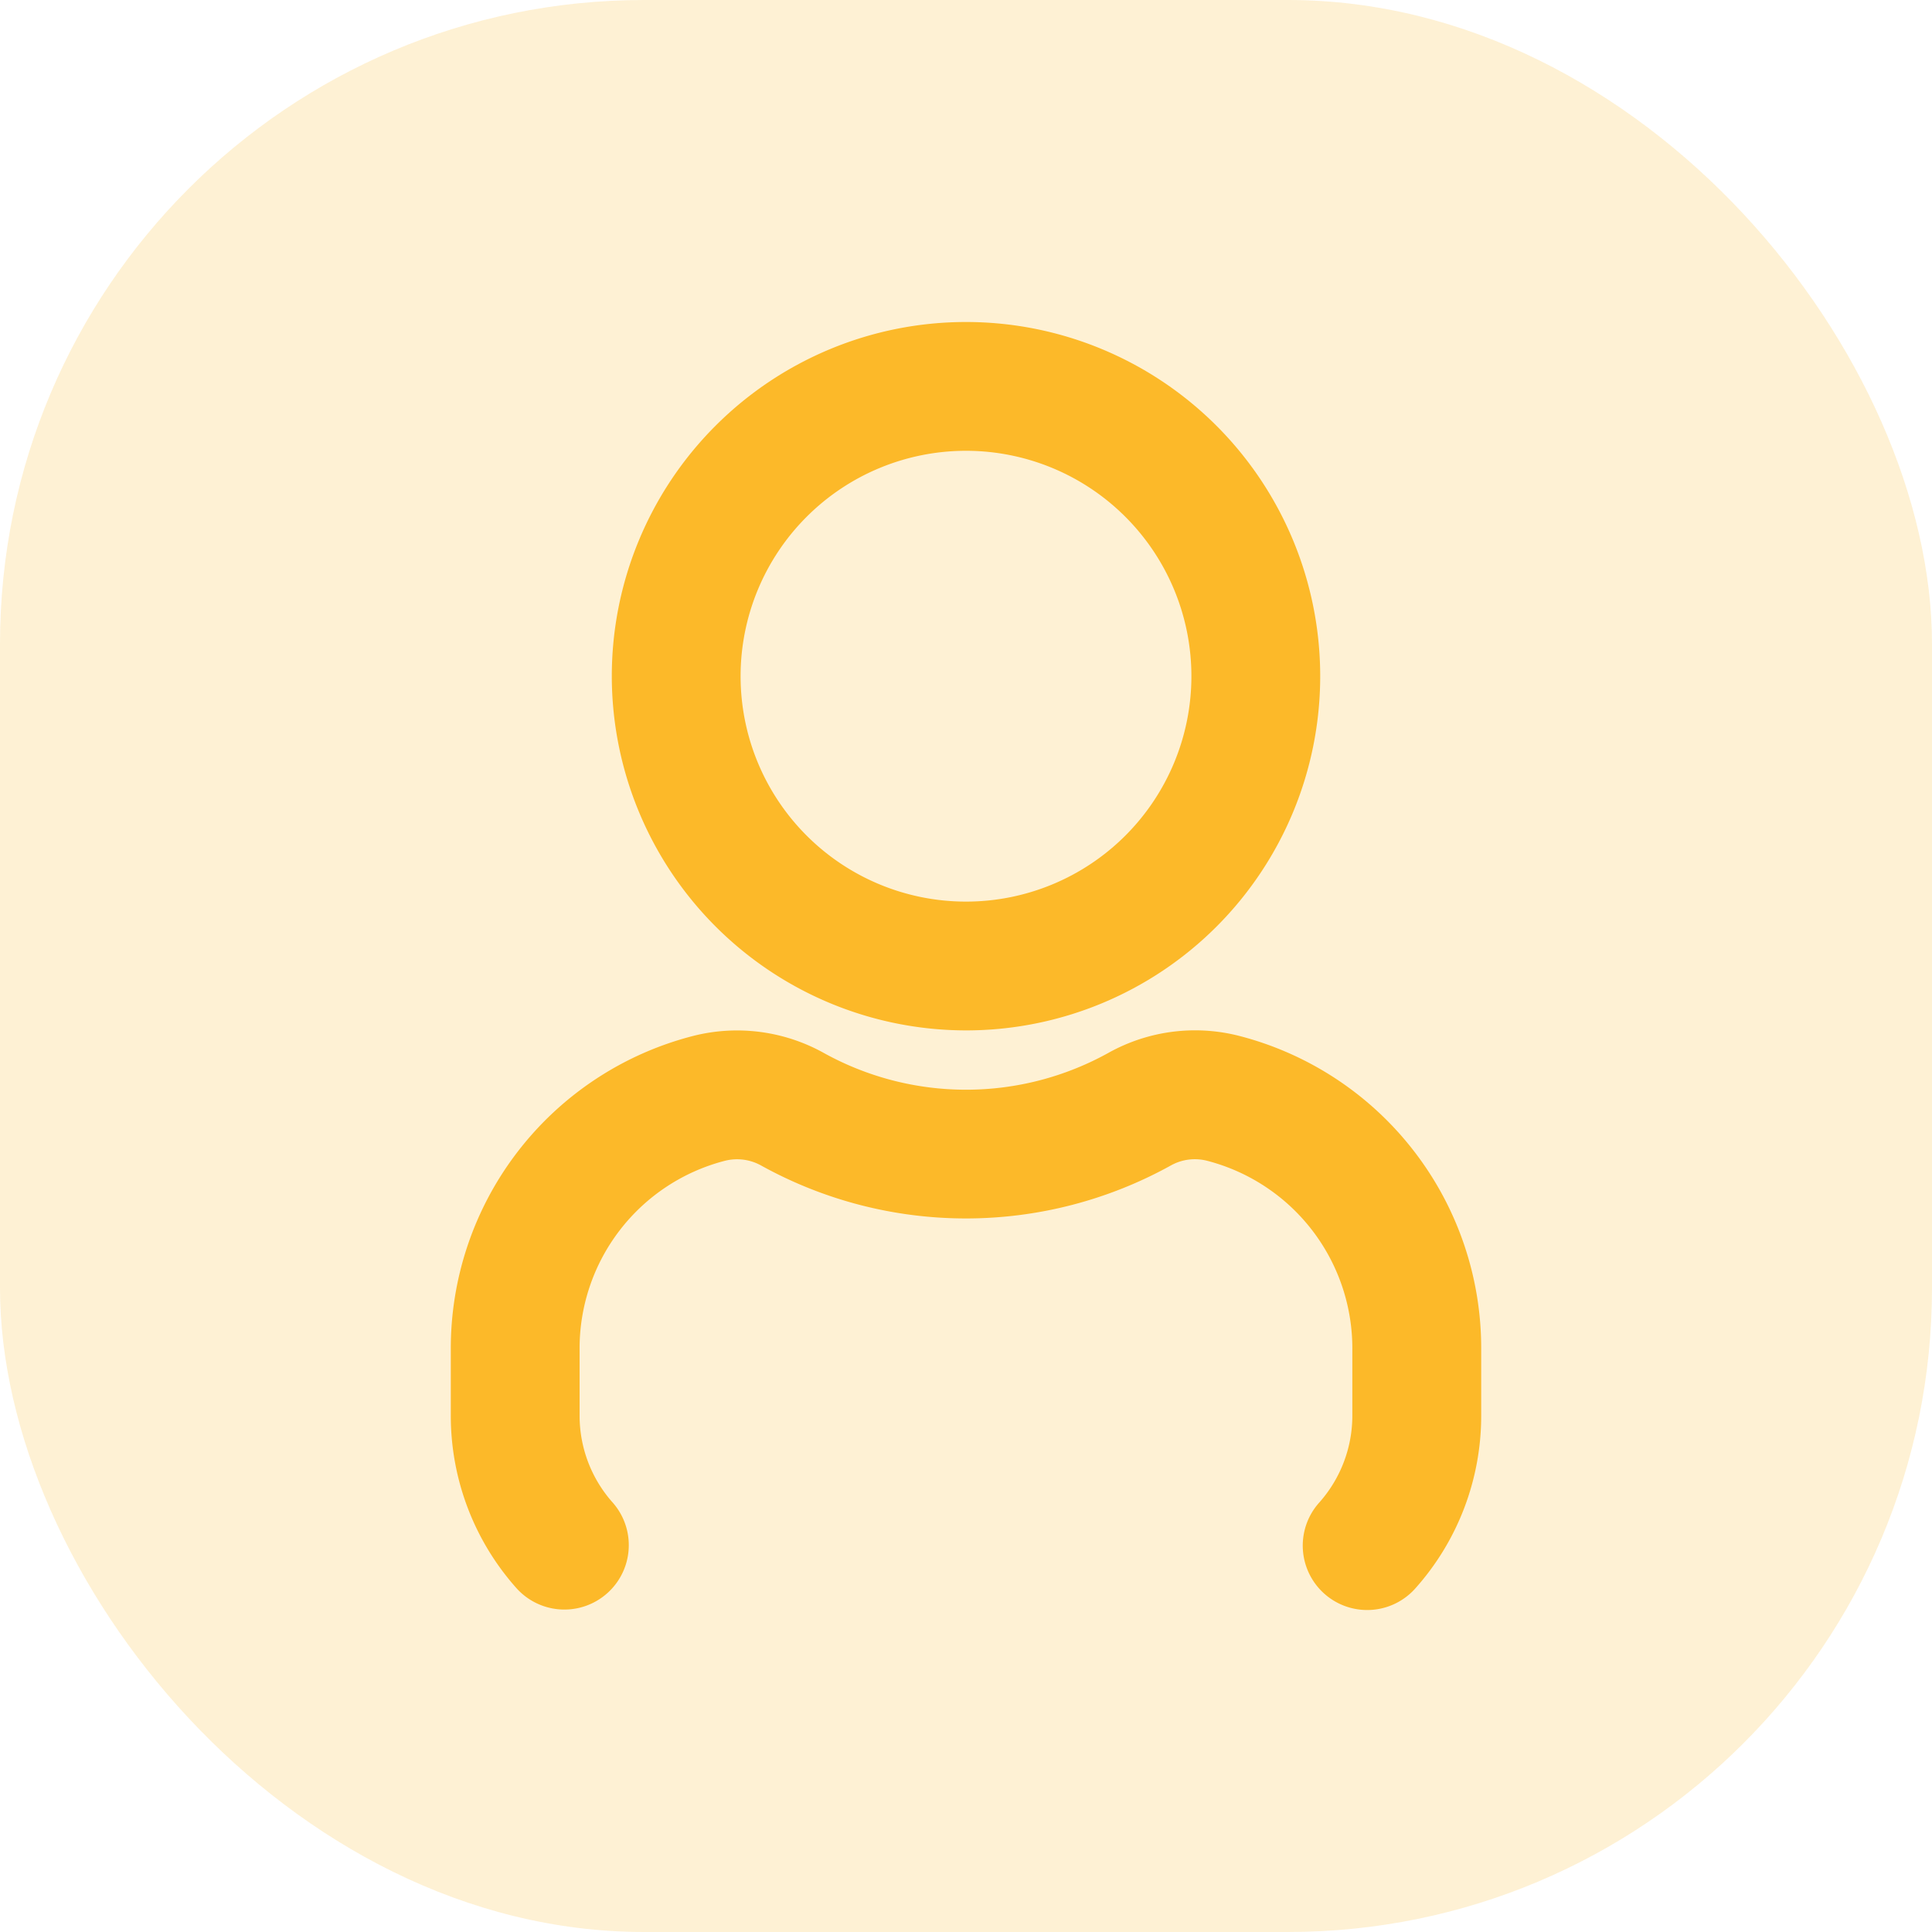 <svg xmlns="http://www.w3.org/2000/svg" width="30" height="30" viewBox="0 0 30 30">
  <g id="Passenger_Icon" data-name="Passenger Icon" transform="translate(-358 -970)">
    <rect id="Path" width="30" height="30" rx="10" transform="translate(358 970)" fill="rgba(252,185,41,0.2)"/>
    <path id="user-Bold_1_" d="M695,1975a5.5,5.5,0,1,0-5.5-5.5A5.506,5.506,0,0,0,695,1975Zm0-9a3.5,3.5,0,1,1-3.5,3.5A3.5,3.5,0,0,1,695,1966Zm8,13.967v1.011a4.023,4.023,0,0,1-1.025,2.689,1,1,0,0,1-1.491-1.334,2.03,2.03,0,0,0,.515-1.355v-1.011a3.01,3.01,0,0,0-2.253-2.942.765.765,0,0,0-.561.07,6.564,6.564,0,0,1-6.361.006.769.769,0,0,0-.569-.076,3.008,3.008,0,0,0-2.255,2.942v1.011a2.027,2.027,0,0,0,.515,1.355,1,1,0,0,1-1.49,1.334,4.023,4.023,0,0,1-1.025-2.689v-1.011a5.008,5.008,0,0,1,3.767-4.882,2.771,2.771,0,0,1,2.039.273,4.558,4.558,0,0,0,4.4-.006,2.762,2.762,0,0,1,2.031-.268A5.009,5.009,0,0,1,703,1979.967Z" transform="translate(-322 -989)" fill="#fcb929"/>
  </g>
</svg>
